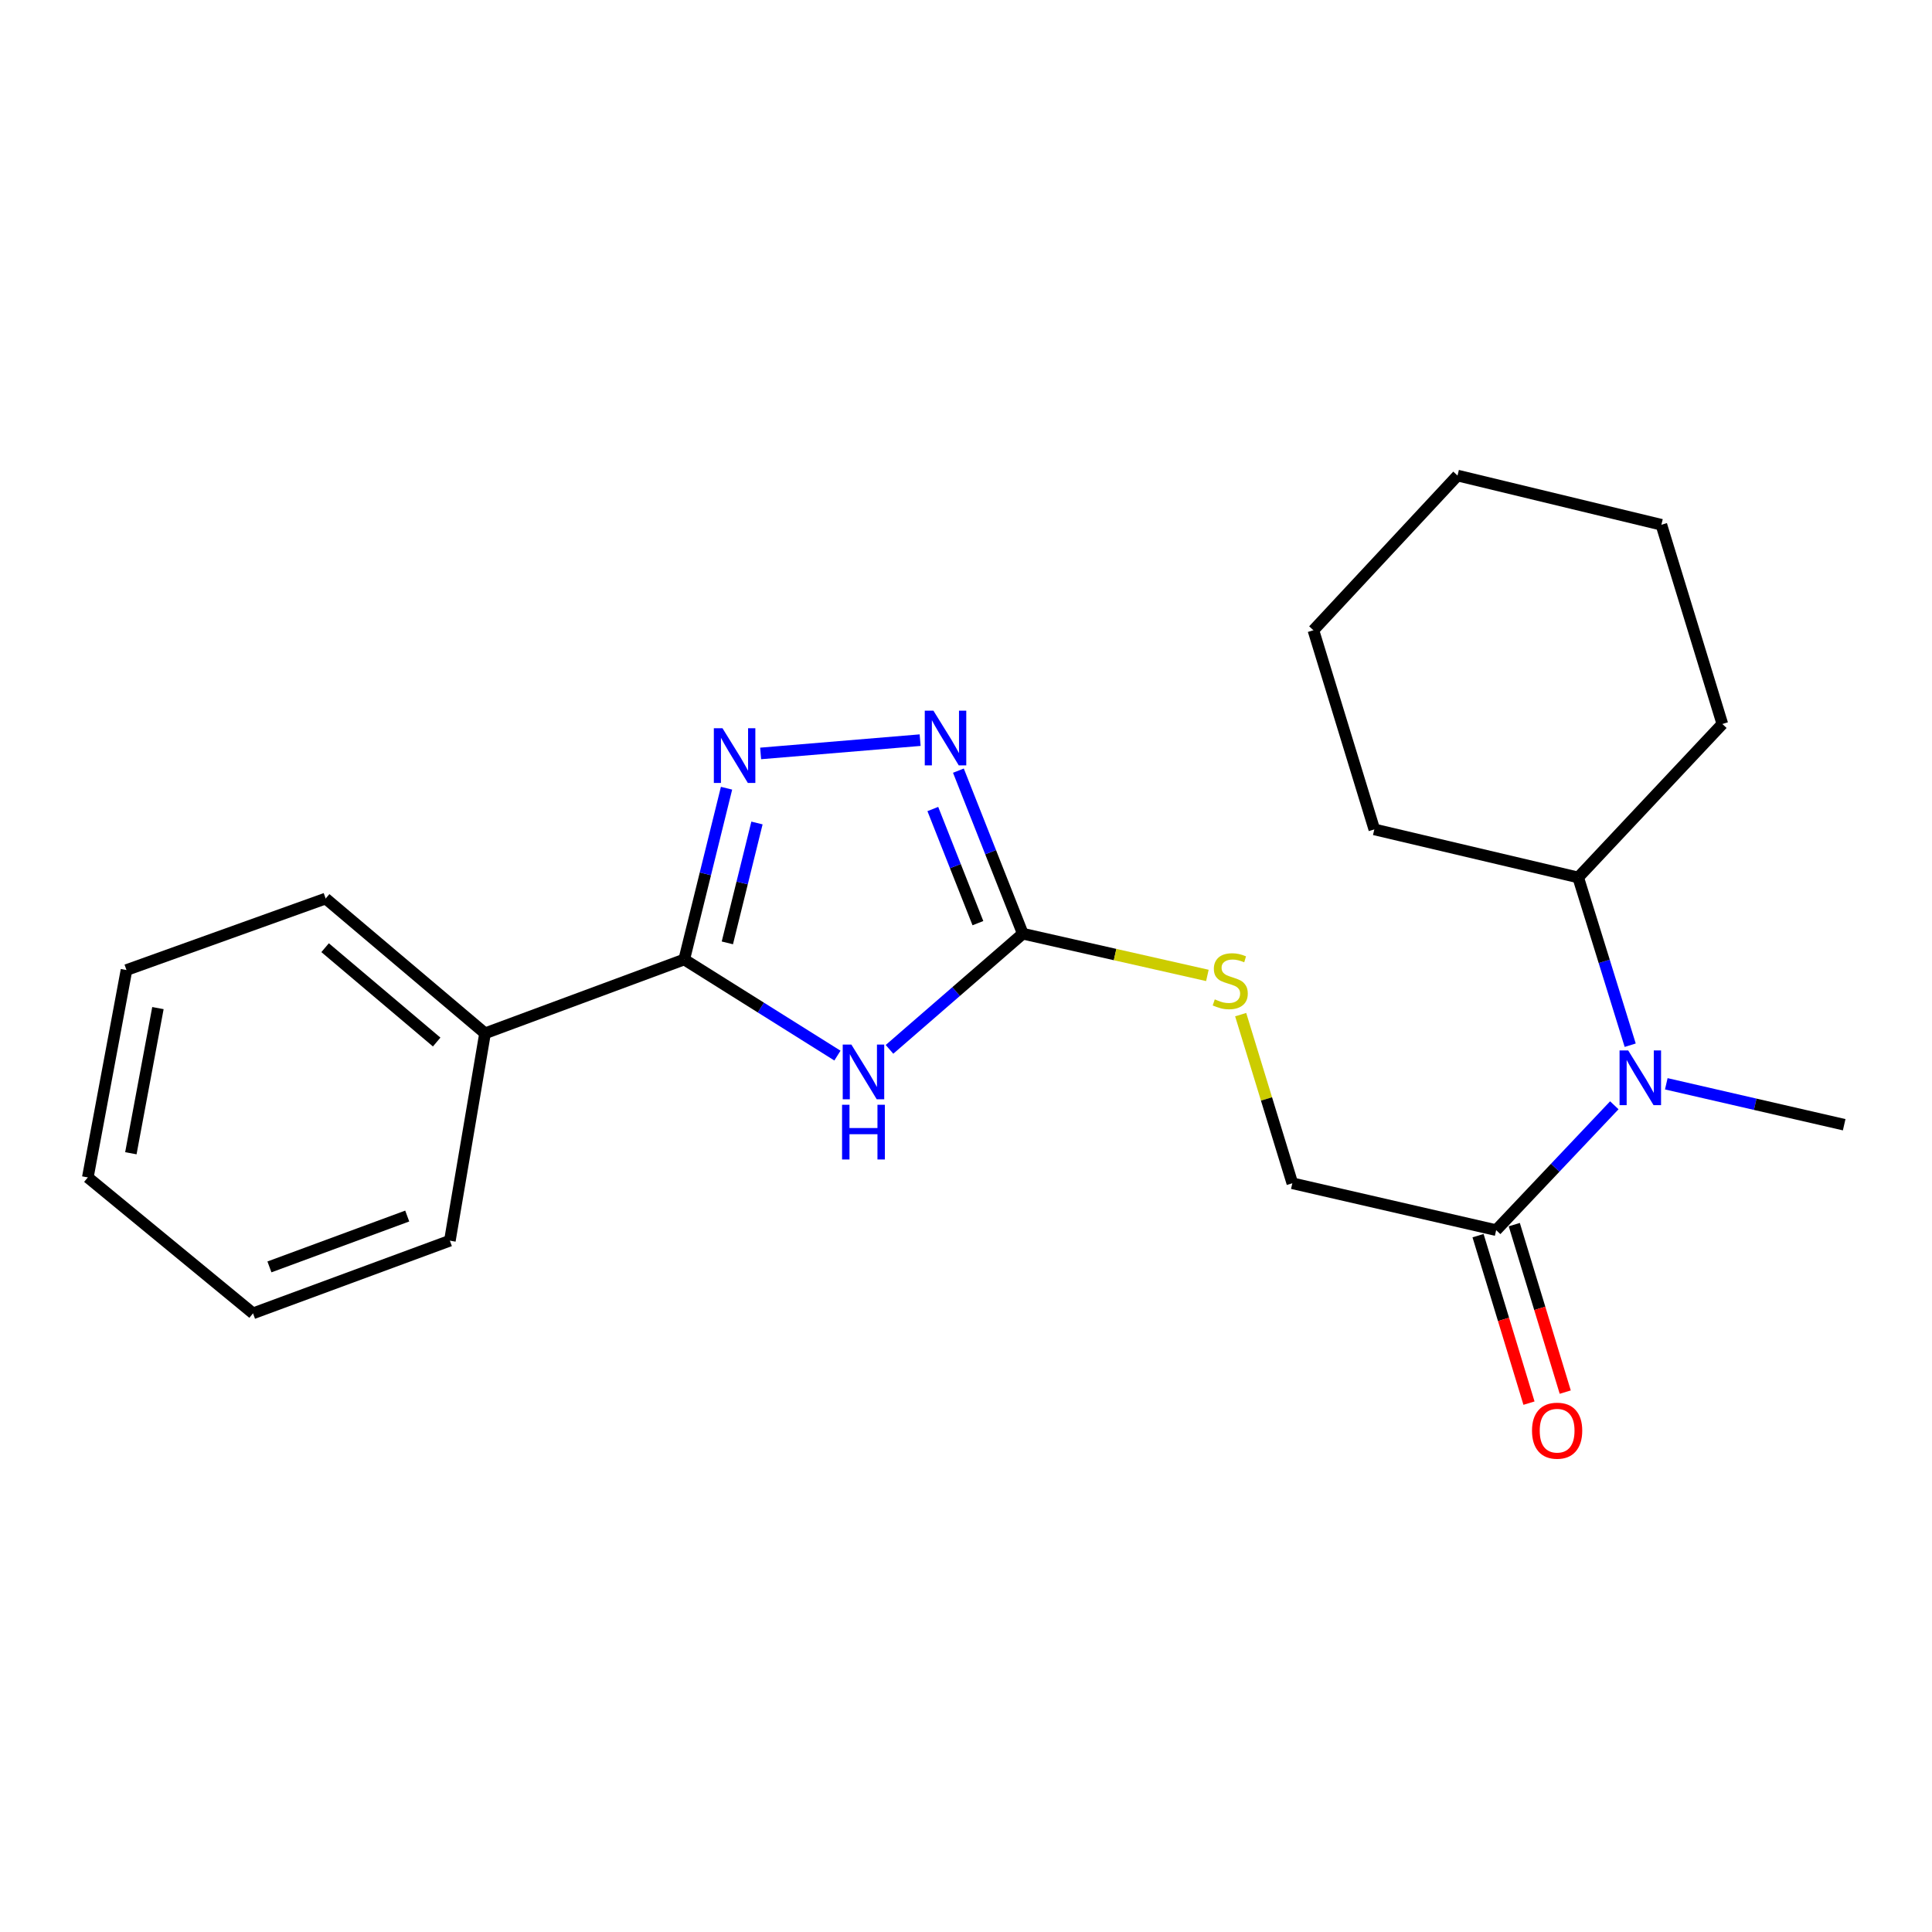 <?xml version='1.0' encoding='iso-8859-1'?>
<svg version='1.1' baseProfile='full'
              xmlns='http://www.w3.org/2000/svg'
                      xmlns:rdkit='http://www.rdkit.org/xml'
                      xmlns:xlink='http://www.w3.org/1999/xlink'
                  xml:space='preserve'
width='1000px' height='1000px' viewBox='0 0 1000 1000'>
<!-- END OF HEADER -->
<rect style='opacity:1.0;fill:#FFFFFF;stroke:none' width='1000' height='1000' x='0' y='0'> </rect>
<path class='bond-0' d='M 433.454,546.378 L 393.804,521.501' style='fill:none;fill-rule:evenodd;stroke:#0000FF;stroke-width:6px;stroke-linecap:butt;stroke-linejoin:miter;stroke-opacity:1' />
<path class='bond-0' d='M 393.804,521.501 L 354.154,496.625' style='fill:none;fill-rule:evenodd;stroke:#000000;stroke-width:6px;stroke-linecap:butt;stroke-linejoin:miter;stroke-opacity:1' />
<path class='bond-2' d='M 460.402,543.148 L 494.903,513.213' style='fill:none;fill-rule:evenodd;stroke:#0000FF;stroke-width:6px;stroke-linecap:butt;stroke-linejoin:miter;stroke-opacity:1' />
<path class='bond-2' d='M 494.903,513.213 L 529.405,483.279' style='fill:none;fill-rule:evenodd;stroke:#000000;stroke-width:6px;stroke-linecap:butt;stroke-linejoin:miter;stroke-opacity:1' />
<path class='bond-1' d='M 354.154,496.625 L 365.104,452.301' style='fill:none;fill-rule:evenodd;stroke:#000000;stroke-width:6px;stroke-linecap:butt;stroke-linejoin:miter;stroke-opacity:1' />
<path class='bond-1' d='M 365.104,452.301 L 376.055,407.977' style='fill:none;fill-rule:evenodd;stroke:#0000FF;stroke-width:6px;stroke-linecap:butt;stroke-linejoin:miter;stroke-opacity:1' />
<path class='bond-1' d='M 376.477,488.031 L 384.142,457.004' style='fill:none;fill-rule:evenodd;stroke:#000000;stroke-width:6px;stroke-linecap:butt;stroke-linejoin:miter;stroke-opacity:1' />
<path class='bond-1' d='M 384.142,457.004 L 391.808,425.977' style='fill:none;fill-rule:evenodd;stroke:#0000FF;stroke-width:6px;stroke-linecap:butt;stroke-linejoin:miter;stroke-opacity:1' />
<path class='bond-7' d='M 354.154,496.625 L 251.058,534.843' style='fill:none;fill-rule:evenodd;stroke:#000000;stroke-width:6px;stroke-linecap:butt;stroke-linejoin:miter;stroke-opacity:1' />
<path class='bond-22' d='M 393.703,389.976 L 476.259,383.097' style='fill:none;fill-rule:evenodd;stroke:#0000FF;stroke-width:6px;stroke-linecap:butt;stroke-linejoin:miter;stroke-opacity:1' />
<path class='bond-3' d='M 529.405,483.279 L 512.736,441.082' style='fill:none;fill-rule:evenodd;stroke:#000000;stroke-width:6px;stroke-linecap:butt;stroke-linejoin:miter;stroke-opacity:1' />
<path class='bond-3' d='M 512.736,441.082 L 496.068,398.885' style='fill:none;fill-rule:evenodd;stroke:#0000FF;stroke-width:6px;stroke-linecap:butt;stroke-linejoin:miter;stroke-opacity:1' />
<path class='bond-3' d='M 506.165,477.824 L 494.497,448.286' style='fill:none;fill-rule:evenodd;stroke:#000000;stroke-width:6px;stroke-linecap:butt;stroke-linejoin:miter;stroke-opacity:1' />
<path class='bond-3' d='M 494.497,448.286 L 482.83,418.748' style='fill:none;fill-rule:evenodd;stroke:#0000FF;stroke-width:6px;stroke-linecap:butt;stroke-linejoin:miter;stroke-opacity:1' />
<path class='bond-6' d='M 529.405,483.279 L 577.172,494.078' style='fill:none;fill-rule:evenodd;stroke:#000000;stroke-width:6px;stroke-linecap:butt;stroke-linejoin:miter;stroke-opacity:1' />
<path class='bond-6' d='M 577.172,494.078 L 624.939,504.877' style='fill:none;fill-rule:evenodd;stroke:#CCCC00;stroke-width:6px;stroke-linecap:butt;stroke-linejoin:miter;stroke-opacity:1' />
<path class='bond-4' d='M 774.414,636.719 L 668.91,612.456' style='fill:none;fill-rule:evenodd;stroke:#000000;stroke-width:6px;stroke-linecap:butt;stroke-linejoin:miter;stroke-opacity:1' />
<path class='bond-5' d='M 774.414,636.719 L 804.99,604.405' style='fill:none;fill-rule:evenodd;stroke:#000000;stroke-width:6px;stroke-linecap:butt;stroke-linejoin:miter;stroke-opacity:1' />
<path class='bond-5' d='M 804.99,604.405 L 835.566,572.092' style='fill:none;fill-rule:evenodd;stroke:#0000FF;stroke-width:6px;stroke-linecap:butt;stroke-linejoin:miter;stroke-opacity:1' />
<path class='bond-9' d='M 765.033,639.572 L 778.218,682.916' style='fill:none;fill-rule:evenodd;stroke:#000000;stroke-width:6px;stroke-linecap:butt;stroke-linejoin:miter;stroke-opacity:1' />
<path class='bond-9' d='M 778.218,682.916 L 791.403,726.259' style='fill:none;fill-rule:evenodd;stroke:#FF0000;stroke-width:6px;stroke-linecap:butt;stroke-linejoin:miter;stroke-opacity:1' />
<path class='bond-9' d='M 783.794,633.865 L 796.98,677.208' style='fill:none;fill-rule:evenodd;stroke:#000000;stroke-width:6px;stroke-linecap:butt;stroke-linejoin:miter;stroke-opacity:1' />
<path class='bond-9' d='M 796.98,677.208 L 810.165,720.552' style='fill:none;fill-rule:evenodd;stroke:#FF0000;stroke-width:6px;stroke-linecap:butt;stroke-linejoin:miter;stroke-opacity:1' />
<path class='bond-10' d='M 843.789,541 L 830.329,497.584' style='fill:none;fill-rule:evenodd;stroke:#0000FF;stroke-width:6px;stroke-linecap:butt;stroke-linejoin:miter;stroke-opacity:1' />
<path class='bond-10' d='M 830.329,497.584 L 816.87,454.168' style='fill:none;fill-rule:evenodd;stroke:#000000;stroke-width:6px;stroke-linecap:butt;stroke-linejoin:miter;stroke-opacity:1' />
<path class='bond-11' d='M 862.467,560.969 L 908.506,571.564' style='fill:none;fill-rule:evenodd;stroke:#0000FF;stroke-width:6px;stroke-linecap:butt;stroke-linejoin:miter;stroke-opacity:1' />
<path class='bond-11' d='M 908.506,571.564 L 954.545,582.158' style='fill:none;fill-rule:evenodd;stroke:#000000;stroke-width:6px;stroke-linecap:butt;stroke-linejoin:miter;stroke-opacity:1' />
<path class='bond-8' d='M 642.17,525.175 L 655.54,568.816' style='fill:none;fill-rule:evenodd;stroke:#CCCC00;stroke-width:6px;stroke-linecap:butt;stroke-linejoin:miter;stroke-opacity:1' />
<path class='bond-8' d='M 655.54,568.816 L 668.91,612.456' style='fill:none;fill-rule:evenodd;stroke:#000000;stroke-width:6px;stroke-linecap:butt;stroke-linejoin:miter;stroke-opacity:1' />
<path class='bond-12' d='M 251.058,534.843 L 168.564,465.085' style='fill:none;fill-rule:evenodd;stroke:#000000;stroke-width:6px;stroke-linecap:butt;stroke-linejoin:miter;stroke-opacity:1' />
<path class='bond-12' d='M 226.021,539.353 L 168.275,490.523' style='fill:none;fill-rule:evenodd;stroke:#000000;stroke-width:6px;stroke-linecap:butt;stroke-linejoin:miter;stroke-opacity:1' />
<path class='bond-13' d='M 251.058,534.843 L 232.853,642.177' style='fill:none;fill-rule:evenodd;stroke:#000000;stroke-width:6px;stroke-linecap:butt;stroke-linejoin:miter;stroke-opacity:1' />
<path class='bond-14' d='M 816.87,454.168 L 891.487,374.736' style='fill:none;fill-rule:evenodd;stroke:#000000;stroke-width:6px;stroke-linecap:butt;stroke-linejoin:miter;stroke-opacity:1' />
<path class='bond-15' d='M 816.87,454.168 L 711.345,429.296' style='fill:none;fill-rule:evenodd;stroke:#000000;stroke-width:6px;stroke-linecap:butt;stroke-linejoin:miter;stroke-opacity:1' />
<path class='bond-17' d='M 168.564,465.085 L 65.468,502.094' style='fill:none;fill-rule:evenodd;stroke:#000000;stroke-width:6px;stroke-linecap:butt;stroke-linejoin:miter;stroke-opacity:1' />
<path class='bond-16' d='M 232.853,642.177 L 130.966,679.785' style='fill:none;fill-rule:evenodd;stroke:#000000;stroke-width:6px;stroke-linecap:butt;stroke-linejoin:miter;stroke-opacity:1' />
<path class='bond-16' d='M 210.779,629.421 L 139.459,655.747' style='fill:none;fill-rule:evenodd;stroke:#000000;stroke-width:6px;stroke-linecap:butt;stroke-linejoin:miter;stroke-opacity:1' />
<path class='bond-19' d='M 891.487,374.736 L 859.926,271.618' style='fill:none;fill-rule:evenodd;stroke:#000000;stroke-width:6px;stroke-linecap:butt;stroke-linejoin:miter;stroke-opacity:1' />
<path class='bond-18' d='M 711.345,429.296 L 679.816,326.222' style='fill:none;fill-rule:evenodd;stroke:#000000;stroke-width:6px;stroke-linecap:butt;stroke-linejoin:miter;stroke-opacity:1' />
<path class='bond-20' d='M 130.966,679.785 L 45.455,609.428' style='fill:none;fill-rule:evenodd;stroke:#000000;stroke-width:6px;stroke-linecap:butt;stroke-linejoin:miter;stroke-opacity:1' />
<path class='bond-23' d='M 65.468,502.094 L 45.455,609.428' style='fill:none;fill-rule:evenodd;stroke:#000000;stroke-width:6px;stroke-linecap:butt;stroke-linejoin:miter;stroke-opacity:1' />
<path class='bond-23' d='M 81.744,521.788 L 67.735,596.922' style='fill:none;fill-rule:evenodd;stroke:#000000;stroke-width:6px;stroke-linecap:butt;stroke-linejoin:miter;stroke-opacity:1' />
<path class='bond-21' d='M 679.816,326.222 L 754.411,246.146' style='fill:none;fill-rule:evenodd;stroke:#000000;stroke-width:6px;stroke-linecap:butt;stroke-linejoin:miter;stroke-opacity:1' />
<path class='bond-24' d='M 859.926,271.618 L 754.411,246.146' style='fill:none;fill-rule:evenodd;stroke:#000000;stroke-width:6px;stroke-linecap:butt;stroke-linejoin:miter;stroke-opacity:1' />
<path  class='atom-0' d='M 440.672 540.675
L 449.952 555.675
Q 450.872 557.155, 452.352 559.835
Q 453.832 562.515, 453.912 562.675
L 453.912 540.675
L 457.672 540.675
L 457.672 568.995
L 453.792 568.995
L 443.832 552.595
Q 442.672 550.675, 441.432 548.475
Q 440.232 546.275, 439.872 545.595
L 439.872 568.995
L 436.192 568.995
L 436.192 540.675
L 440.672 540.675
' fill='#0000FF'/>
<path  class='atom-0' d='M 435.852 571.827
L 439.692 571.827
L 439.692 583.867
L 454.172 583.867
L 454.172 571.827
L 458.012 571.827
L 458.012 600.147
L 454.172 600.147
L 454.172 587.067
L 439.692 587.067
L 439.692 600.147
L 435.852 600.147
L 435.852 571.827
' fill='#0000FF'/>
<path  class='atom-2' d='M 373.965 376.939
L 383.245 391.939
Q 384.165 393.419, 385.645 396.099
Q 387.125 398.779, 387.205 398.939
L 387.205 376.939
L 390.965 376.939
L 390.965 405.259
L 387.085 405.259
L 377.125 388.859
Q 375.965 386.939, 374.725 384.739
Q 373.525 382.539, 373.165 381.859
L 373.165 405.259
L 369.485 405.259
L 369.485 376.939
L 373.965 376.939
' fill='#0000FF'/>
<path  class='atom-4' d='M 483.14 367.842
L 492.42 382.842
Q 493.34 384.322, 494.82 387.002
Q 496.3 389.682, 496.38 389.842
L 496.38 367.842
L 500.14 367.842
L 500.14 396.162
L 496.26 396.162
L 486.3 379.762
Q 485.14 377.842, 483.9 375.642
Q 482.7 373.442, 482.34 372.762
L 482.34 396.162
L 478.66 396.162
L 478.66 367.842
L 483.14 367.842
' fill='#0000FF'/>
<path  class='atom-6' d='M 842.76 543.714
L 852.04 558.714
Q 852.96 560.194, 854.44 562.874
Q 855.92 565.554, 856 565.714
L 856 543.714
L 859.76 543.714
L 859.76 572.034
L 855.88 572.034
L 845.92 555.634
Q 844.76 553.714, 843.52 551.514
Q 842.32 549.314, 841.96 548.634
L 841.96 572.034
L 838.28 572.034
L 838.28 543.714
L 842.76 543.714
' fill='#0000FF'/>
<path  class='atom-7' d='M 628.771 517.272
Q 629.091 517.392, 630.411 517.952
Q 631.731 518.512, 633.171 518.872
Q 634.651 519.192, 636.091 519.192
Q 638.771 519.192, 640.331 517.912
Q 641.891 516.592, 641.891 514.312
Q 641.891 512.752, 641.091 511.792
Q 640.331 510.832, 639.131 510.312
Q 637.931 509.792, 635.931 509.192
Q 633.411 508.432, 631.891 507.712
Q 630.411 506.992, 629.331 505.472
Q 628.291 503.952, 628.291 501.392
Q 628.291 497.832, 630.691 495.632
Q 633.131 493.432, 637.931 493.432
Q 641.211 493.432, 644.931 494.992
L 644.011 498.072
Q 640.611 496.672, 638.051 496.672
Q 635.291 496.672, 633.771 497.832
Q 632.251 498.952, 632.291 500.912
Q 632.291 502.432, 633.051 503.352
Q 633.851 504.272, 634.971 504.792
Q 636.131 505.312, 638.051 505.912
Q 640.611 506.712, 642.131 507.512
Q 643.651 508.312, 644.731 509.952
Q 645.851 511.552, 645.851 514.312
Q 645.851 518.232, 643.211 520.352
Q 640.611 522.432, 636.251 522.432
Q 633.731 522.432, 631.811 521.872
Q 629.931 521.352, 627.691 520.432
L 628.771 517.272
' fill='#CCCC00'/>
<path  class='atom-10' d='M 792.965 740.515
Q 792.965 733.715, 796.325 729.915
Q 799.685 726.115, 805.965 726.115
Q 812.245 726.115, 815.605 729.915
Q 818.965 733.715, 818.965 740.515
Q 818.965 747.395, 815.565 751.315
Q 812.165 755.195, 805.965 755.195
Q 799.725 755.195, 796.325 751.315
Q 792.965 747.435, 792.965 740.515
M 805.965 751.995
Q 810.285 751.995, 812.605 749.115
Q 814.965 746.195, 814.965 740.515
Q 814.965 734.955, 812.605 732.155
Q 810.285 729.315, 805.965 729.315
Q 801.645 729.315, 799.285 732.115
Q 796.965 734.915, 796.965 740.515
Q 796.965 746.235, 799.285 749.115
Q 801.645 751.995, 805.965 751.995
' fill='#FF0000'/>
</svg>
